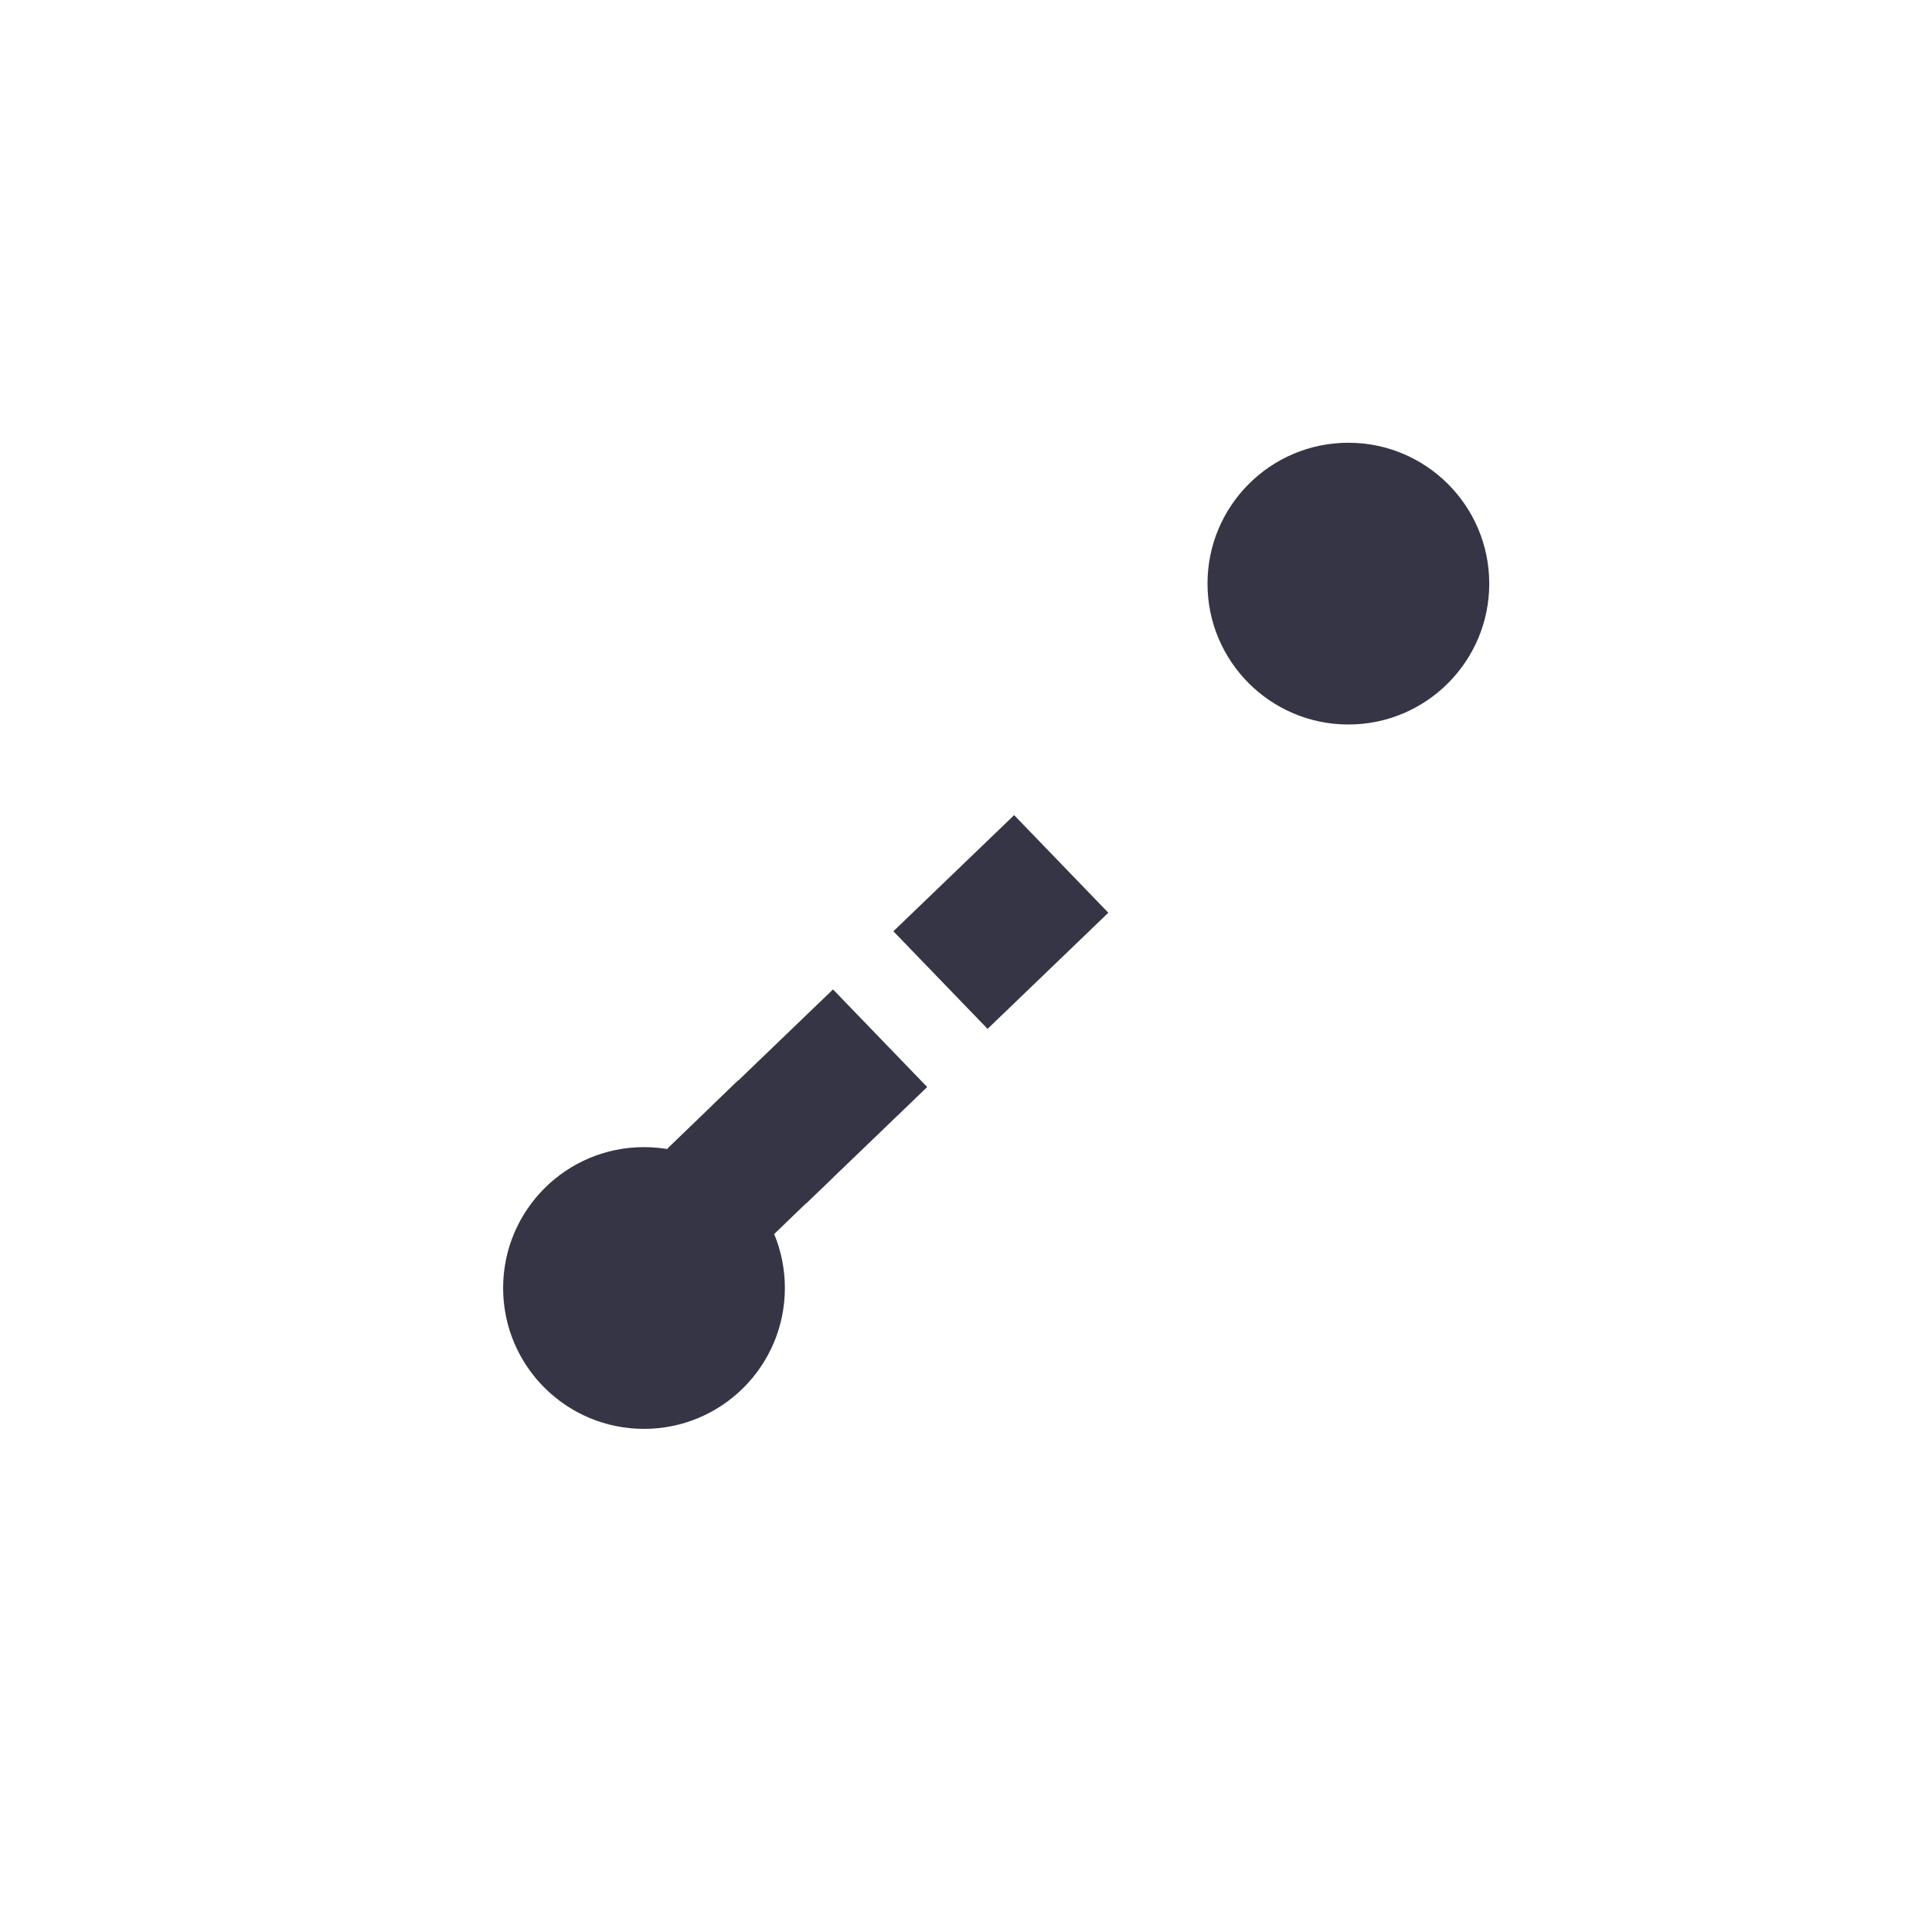 <?xml version="1.0" encoding="UTF-8" standalone="no"?>
<svg
   xmlns:dc="http://purl.org/dc/elements/1.1/"
   xmlns:cc="http://creativecommons.org/ns#"
   xmlns:rdf="http://www.w3.org/1999/02/22-rdf-syntax-ns#"
   xmlns:svg="http://www.w3.org/2000/svg"
   xmlns="http://www.w3.org/2000/svg"
   xmlns:sodipodi="http://sodipodi.sourceforge.net/DTD/sodipodi-0.dtd"
   xmlns:inkscape="http://www.inkscape.org/namespaces/inkscape"
   viewBox="0 0 96 96"
   version="1.1"
   id="svg18"
   sodipodi:docname="icon_line_AddLine_24-48-96.svg"
   inkscape:version="0.92.2 (5c3e80d, 2017-08-06)">
  <sodipodi:namedview
     pagecolor="#ffffff"
     bordercolor="#666666"
     borderopacity="1"
     objecttolerance="10"
     gridtolerance="10"
     guidetolerance="10"
     inkscape:pageopacity="0"
     inkscape:pageshadow="2"
     inkscape:window-width="1920"
     inkscape:window-height="1017"
     id="namedview20"
     showgrid="false"
     inkscape:zoom="6.9532167"
     inkscape:cx="52.202961"
     inkscape:cy="26.442432"
     inkscape:window-x="3"
     inkscape:window-y="-8"
     inkscape:window-maximized="1"
     inkscape:current-layer="svg18" />
  <defs
     id="defs4">
    <style
       id="style2">.a{fill:#363545;}</style>
  </defs>
  <title
     id="title6">icon_line_AddLine_24-48-96</title>
  <circle
     class="a"
     cx="67"
     cy="29"
     r="7"
     id="circle8" />
  <circle
     class="a"
     cx="32"
     cy="64"
     r="7"
     id="circle10" />
  <path
     class="a"
     d="m 40.072,59.784 -4.68,-4.85 6,-5.77 4.68,4.85 z m 9,-8.66 -4.68,-4.85 6,-5.77 4.68,4.85 z"
     id="path14"
     inkscape:connector-curvature="0"
     style="fill:#363545" />
  <rect
     class="a"
     x="34.81"
     y="54.43"
     width="4.9"
     height="6.74"
     transform="translate(-29.68 42.05) rotate(-43.95)"
     id="rect16" />
</svg>
